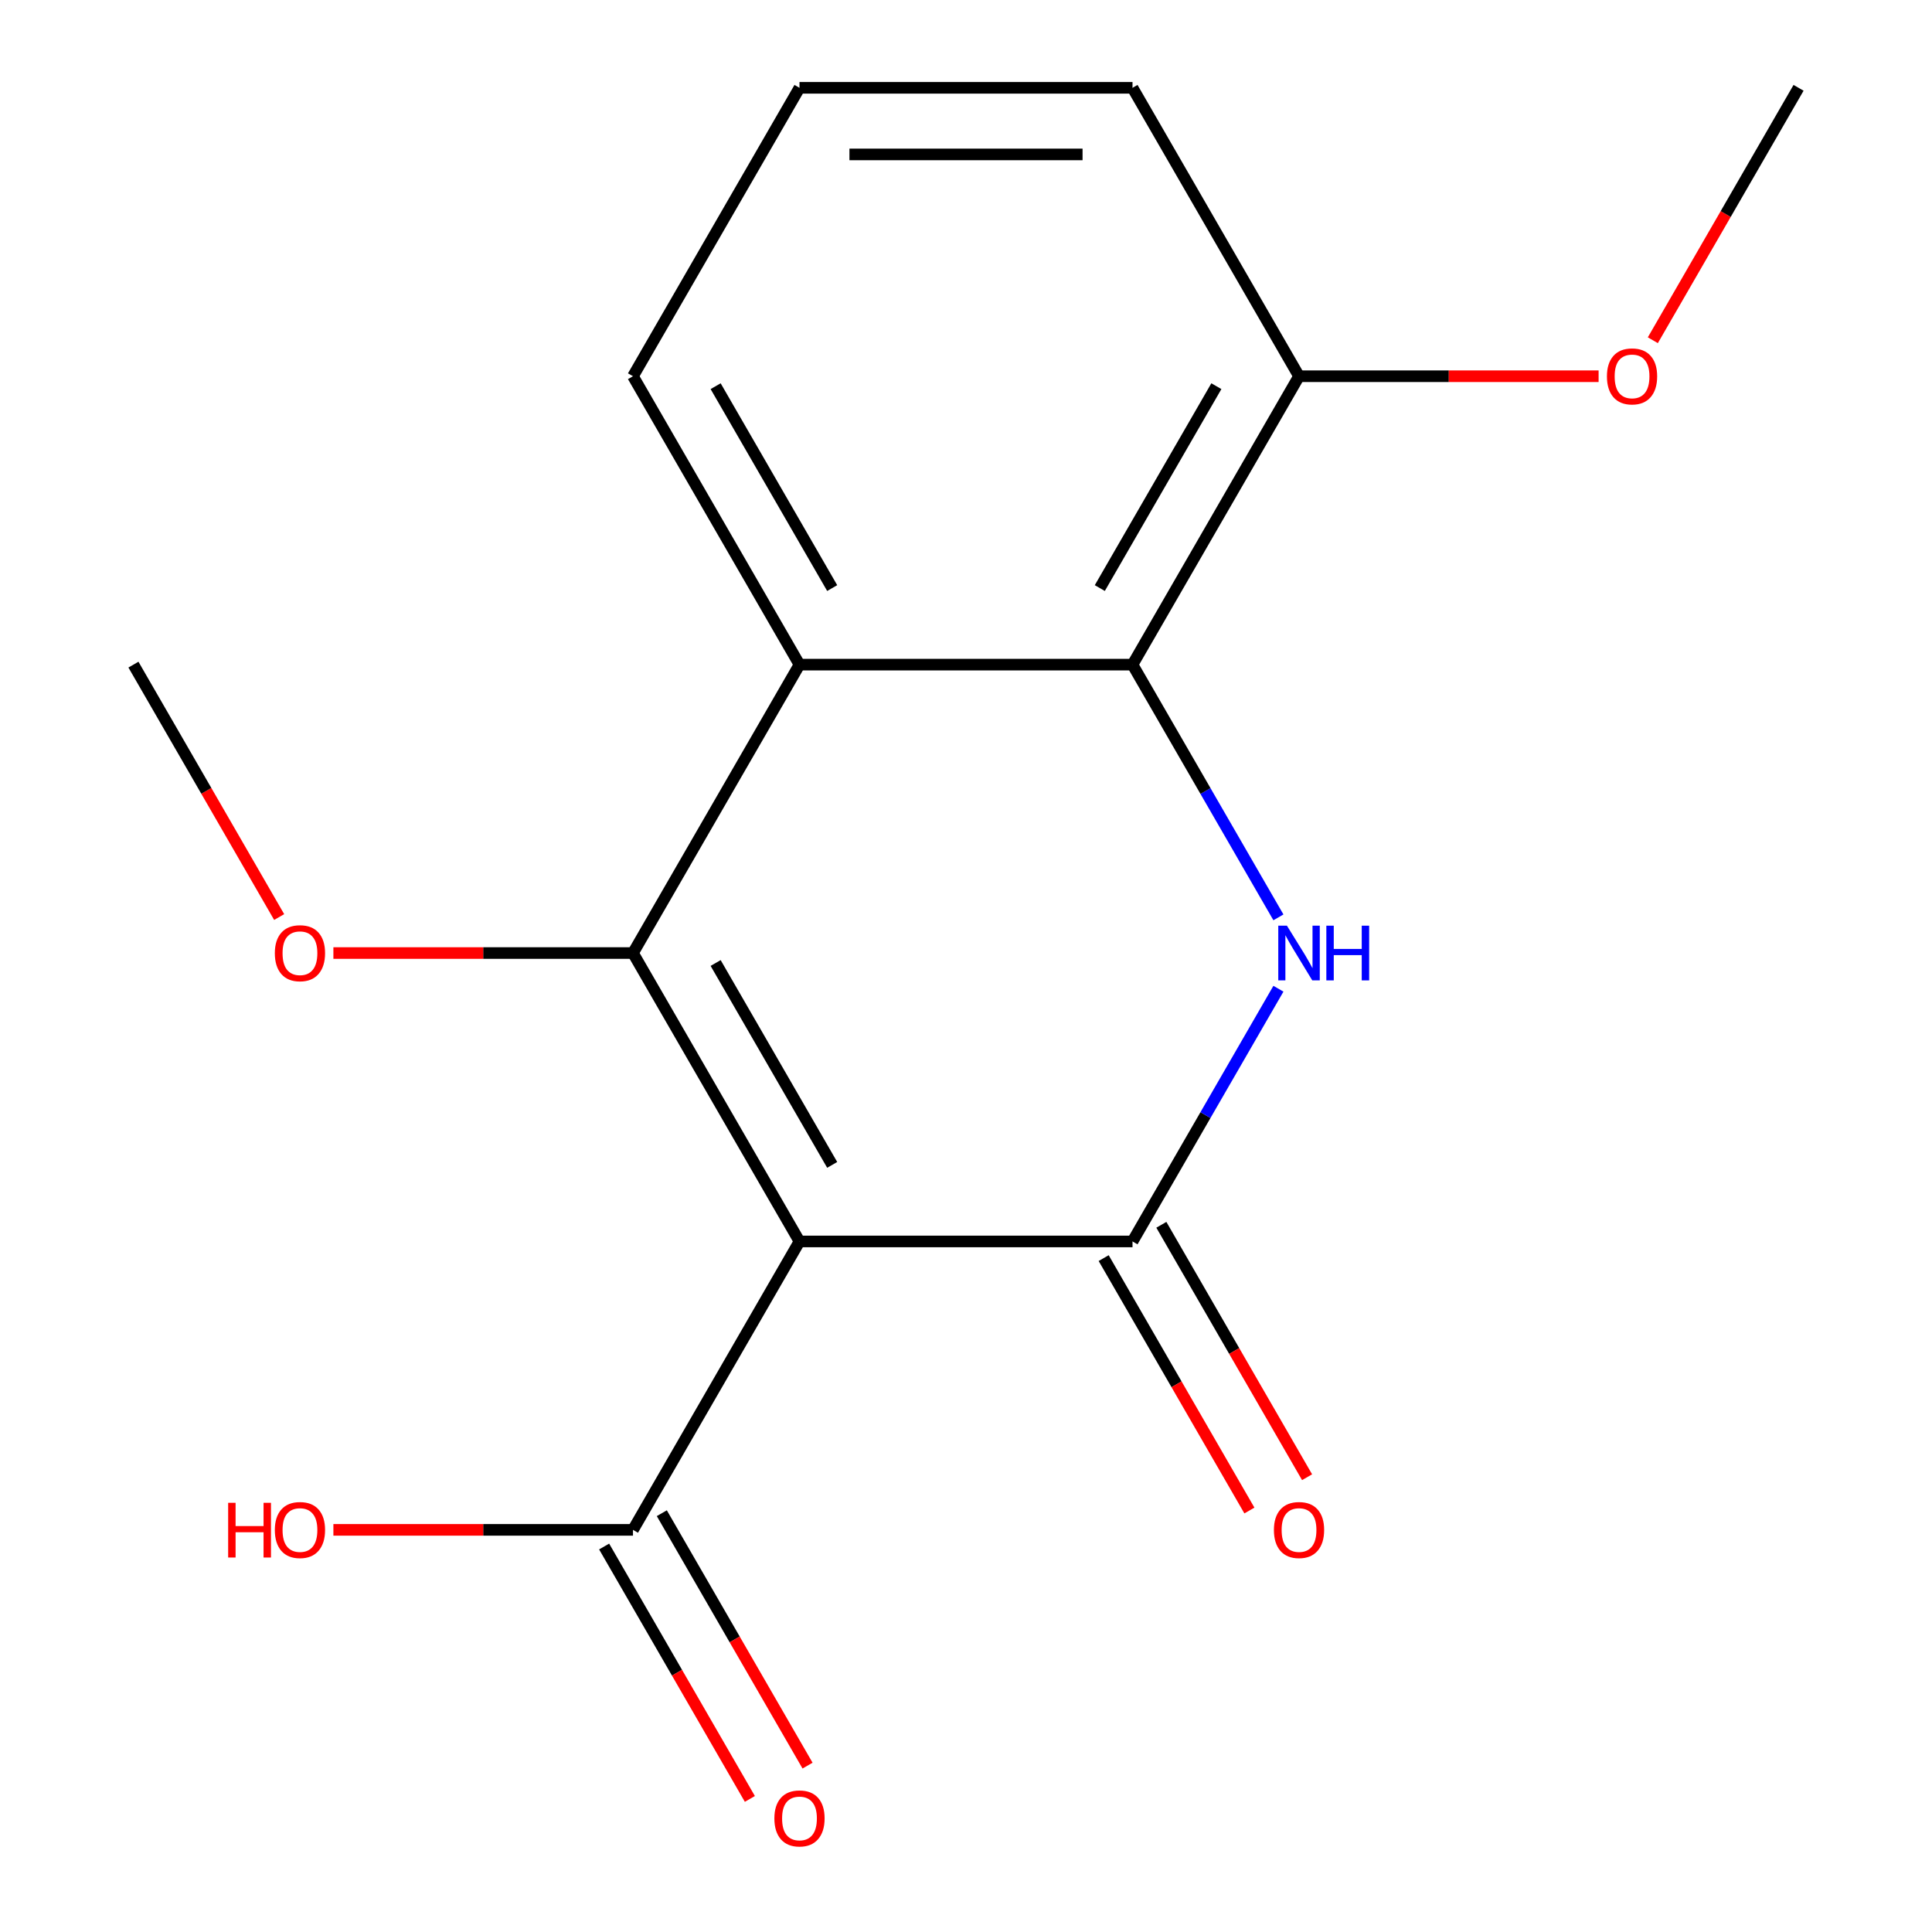 <?xml version='1.0' encoding='iso-8859-1'?>
<svg version='1.1' baseProfile='full'
              xmlns='http://www.w3.org/2000/svg'
                      xmlns:rdkit='http://www.rdkit.org/xml'
                      xmlns:xlink='http://www.w3.org/1999/xlink'
                  xml:space='preserve'
width='1000px' height='1000px' viewBox='0 0 1000 1000'>
<!-- END OF HEADER -->
<rect style='opacity:1.0;fill:#FFFFFF;stroke:none' width='1000' height='1000' x='0' y='0'> </rect>
<path class='bond-0' d='M 413.814,642.572 L 327.627,493.292' style='fill:none;fill-rule:evenodd;stroke:#000000;stroke-width:6px;stroke-linecap:butt;stroke-linejoin:miter;stroke-opacity:1' />
<path class='bond-0' d='M 430.741,602.942 L 370.411,498.447' style='fill:none;fill-rule:evenodd;stroke:#000000;stroke-width:6px;stroke-linecap:butt;stroke-linejoin:miter;stroke-opacity:1' />
<path class='bond-1' d='M 413.814,642.572 L 586.186,642.572' style='fill:none;fill-rule:evenodd;stroke:#000000;stroke-width:6px;stroke-linecap:butt;stroke-linejoin:miter;stroke-opacity:1' />
<path class='bond-5' d='M 413.814,642.572 L 327.627,791.851' style='fill:none;fill-rule:evenodd;stroke:#000000;stroke-width:6px;stroke-linecap:butt;stroke-linejoin:miter;stroke-opacity:1' />
<path class='bond-3' d='M 327.627,493.292 L 413.814,344.013' style='fill:none;fill-rule:evenodd;stroke:#000000;stroke-width:6px;stroke-linecap:butt;stroke-linejoin:miter;stroke-opacity:1' />
<path class='bond-9' d='M 327.627,493.292 L 250.095,493.292' style='fill:none;fill-rule:evenodd;stroke:#000000;stroke-width:6px;stroke-linecap:butt;stroke-linejoin:miter;stroke-opacity:1' />
<path class='bond-9' d='M 250.095,493.292 L 172.564,493.292' style='fill:none;fill-rule:evenodd;stroke:#FF0000;stroke-width:6px;stroke-linecap:butt;stroke-linejoin:miter;stroke-opacity:1' />
<path class='bond-2' d='M 586.186,642.572 L 623.948,577.167' style='fill:none;fill-rule:evenodd;stroke:#000000;stroke-width:6px;stroke-linecap:butt;stroke-linejoin:miter;stroke-opacity:1' />
<path class='bond-2' d='M 623.948,577.167 L 661.71,511.762' style='fill:none;fill-rule:evenodd;stroke:#0000FF;stroke-width:6px;stroke-linecap:butt;stroke-linejoin:miter;stroke-opacity:1' />
<path class='bond-6' d='M 571.258,651.19 L 608.974,716.515' style='fill:none;fill-rule:evenodd;stroke:#000000;stroke-width:6px;stroke-linecap:butt;stroke-linejoin:miter;stroke-opacity:1' />
<path class='bond-6' d='M 608.974,716.515 L 646.689,781.84' style='fill:none;fill-rule:evenodd;stroke:#FF0000;stroke-width:6px;stroke-linecap:butt;stroke-linejoin:miter;stroke-opacity:1' />
<path class='bond-6' d='M 601.114,633.953 L 638.83,699.278' style='fill:none;fill-rule:evenodd;stroke:#000000;stroke-width:6px;stroke-linecap:butt;stroke-linejoin:miter;stroke-opacity:1' />
<path class='bond-6' d='M 638.83,699.278 L 676.545,764.603' style='fill:none;fill-rule:evenodd;stroke:#FF0000;stroke-width:6px;stroke-linecap:butt;stroke-linejoin:miter;stroke-opacity:1' />
<path class='bond-4' d='M 661.71,474.823 L 623.948,409.418' style='fill:none;fill-rule:evenodd;stroke:#0000FF;stroke-width:6px;stroke-linecap:butt;stroke-linejoin:miter;stroke-opacity:1' />
<path class='bond-4' d='M 623.948,409.418 L 586.186,344.013' style='fill:none;fill-rule:evenodd;stroke:#000000;stroke-width:6px;stroke-linecap:butt;stroke-linejoin:miter;stroke-opacity:1' />
<path class='bond-11' d='M 413.814,344.013 L 327.627,194.734' style='fill:none;fill-rule:evenodd;stroke:#000000;stroke-width:6px;stroke-linecap:butt;stroke-linejoin:miter;stroke-opacity:1' />
<path class='bond-11' d='M 430.741,304.384 L 370.411,199.888' style='fill:none;fill-rule:evenodd;stroke:#000000;stroke-width:6px;stroke-linecap:butt;stroke-linejoin:miter;stroke-opacity:1' />
<path class='bond-17' d='M 413.814,344.013 L 586.186,344.013' style='fill:none;fill-rule:evenodd;stroke:#000000;stroke-width:6px;stroke-linecap:butt;stroke-linejoin:miter;stroke-opacity:1' />
<path class='bond-7' d='M 586.186,344.013 L 672.373,194.734' style='fill:none;fill-rule:evenodd;stroke:#000000;stroke-width:6px;stroke-linecap:butt;stroke-linejoin:miter;stroke-opacity:1' />
<path class='bond-7' d='M 569.259,304.384 L 629.589,199.888' style='fill:none;fill-rule:evenodd;stroke:#000000;stroke-width:6px;stroke-linecap:butt;stroke-linejoin:miter;stroke-opacity:1' />
<path class='bond-8' d='M 312.699,800.47 L 350.415,865.795' style='fill:none;fill-rule:evenodd;stroke:#000000;stroke-width:6px;stroke-linecap:butt;stroke-linejoin:miter;stroke-opacity:1' />
<path class='bond-8' d='M 350.415,865.795 L 388.13,931.119' style='fill:none;fill-rule:evenodd;stroke:#FF0000;stroke-width:6px;stroke-linecap:butt;stroke-linejoin:miter;stroke-opacity:1' />
<path class='bond-8' d='M 342.555,783.232 L 380.27,848.557' style='fill:none;fill-rule:evenodd;stroke:#000000;stroke-width:6px;stroke-linecap:butt;stroke-linejoin:miter;stroke-opacity:1' />
<path class='bond-8' d='M 380.27,848.557 L 417.986,913.882' style='fill:none;fill-rule:evenodd;stroke:#FF0000;stroke-width:6px;stroke-linecap:butt;stroke-linejoin:miter;stroke-opacity:1' />
<path class='bond-10' d='M 327.627,791.851 L 250.095,791.851' style='fill:none;fill-rule:evenodd;stroke:#000000;stroke-width:6px;stroke-linecap:butt;stroke-linejoin:miter;stroke-opacity:1' />
<path class='bond-10' d='M 250.095,791.851 L 172.564,791.851' style='fill:none;fill-rule:evenodd;stroke:#FF0000;stroke-width:6px;stroke-linecap:butt;stroke-linejoin:miter;stroke-opacity:1' />
<path class='bond-12' d='M 672.373,194.734 L 749.905,194.734' style='fill:none;fill-rule:evenodd;stroke:#000000;stroke-width:6px;stroke-linecap:butt;stroke-linejoin:miter;stroke-opacity:1' />
<path class='bond-12' d='M 749.905,194.734 L 827.436,194.734' style='fill:none;fill-rule:evenodd;stroke:#FF0000;stroke-width:6px;stroke-linecap:butt;stroke-linejoin:miter;stroke-opacity:1' />
<path class='bond-14' d='M 672.373,194.734 L 586.186,45.455' style='fill:none;fill-rule:evenodd;stroke:#000000;stroke-width:6px;stroke-linecap:butt;stroke-linejoin:miter;stroke-opacity:1' />
<path class='bond-15' d='M 144.499,474.663 L 106.783,409.338' style='fill:none;fill-rule:evenodd;stroke:#FF0000;stroke-width:6px;stroke-linecap:butt;stroke-linejoin:miter;stroke-opacity:1' />
<path class='bond-15' d='M 106.783,409.338 L 69.068,344.013' style='fill:none;fill-rule:evenodd;stroke:#000000;stroke-width:6px;stroke-linecap:butt;stroke-linejoin:miter;stroke-opacity:1' />
<path class='bond-13' d='M 327.627,194.734 L 413.814,45.455' style='fill:none;fill-rule:evenodd;stroke:#000000;stroke-width:6px;stroke-linecap:butt;stroke-linejoin:miter;stroke-opacity:1' />
<path class='bond-16' d='M 855.501,176.104 L 893.217,110.78' style='fill:none;fill-rule:evenodd;stroke:#FF0000;stroke-width:6px;stroke-linecap:butt;stroke-linejoin:miter;stroke-opacity:1' />
<path class='bond-16' d='M 893.217,110.78 L 930.932,45.455' style='fill:none;fill-rule:evenodd;stroke:#000000;stroke-width:6px;stroke-linecap:butt;stroke-linejoin:miter;stroke-opacity:1' />
<path class='bond-18' d='M 413.814,45.455 L 586.186,45.455' style='fill:none;fill-rule:evenodd;stroke:#000000;stroke-width:6px;stroke-linecap:butt;stroke-linejoin:miter;stroke-opacity:1' />
<path class='bond-18' d='M 439.67,79.929 L 560.33,79.929' style='fill:none;fill-rule:evenodd;stroke:#000000;stroke-width:6px;stroke-linecap:butt;stroke-linejoin:miter;stroke-opacity:1' />
<path  class='atom-3' d='M 666.113 479.132
L 675.393 494.132
Q 676.313 495.612, 677.793 498.292
Q 679.273 500.972, 679.353 501.132
L 679.353 479.132
L 683.113 479.132
L 683.113 507.452
L 679.233 507.452
L 669.273 491.052
Q 668.113 489.132, 666.873 486.932
Q 665.673 484.732, 665.313 484.052
L 665.313 507.452
L 661.633 507.452
L 661.633 479.132
L 666.113 479.132
' fill='#0000FF'/>
<path  class='atom-3' d='M 686.513 479.132
L 690.353 479.132
L 690.353 491.172
L 704.833 491.172
L 704.833 479.132
L 708.673 479.132
L 708.673 507.452
L 704.833 507.452
L 704.833 494.372
L 690.353 494.372
L 690.353 507.452
L 686.513 507.452
L 686.513 479.132
' fill='#0000FF'/>
<path  class='atom-7' d='M 659.373 791.931
Q 659.373 785.131, 662.733 781.331
Q 666.093 777.531, 672.373 777.531
Q 678.653 777.531, 682.013 781.331
Q 685.373 785.131, 685.373 791.931
Q 685.373 798.811, 681.973 802.731
Q 678.573 806.611, 672.373 806.611
Q 666.133 806.611, 662.733 802.731
Q 659.373 798.851, 659.373 791.931
M 672.373 803.411
Q 676.693 803.411, 679.013 800.531
Q 681.373 797.611, 681.373 791.931
Q 681.373 786.371, 679.013 783.571
Q 676.693 780.731, 672.373 780.731
Q 668.053 780.731, 665.693 783.531
Q 663.373 786.331, 663.373 791.931
Q 663.373 797.651, 665.693 800.531
Q 668.053 803.411, 672.373 803.411
' fill='#FF0000'/>
<path  class='atom-9' d='M 400.814 941.21
Q 400.814 934.41, 404.174 930.61
Q 407.534 926.81, 413.814 926.81
Q 420.094 926.81, 423.454 930.61
Q 426.814 934.41, 426.814 941.21
Q 426.814 948.09, 423.414 952.01
Q 420.014 955.89, 413.814 955.89
Q 407.574 955.89, 404.174 952.01
Q 400.814 948.13, 400.814 941.21
M 413.814 952.69
Q 418.134 952.69, 420.454 949.81
Q 422.814 946.89, 422.814 941.21
Q 422.814 935.65, 420.454 932.85
Q 418.134 930.01, 413.814 930.01
Q 409.494 930.01, 407.134 932.81
Q 404.814 935.61, 404.814 941.21
Q 404.814 946.93, 407.134 949.81
Q 409.494 952.69, 413.814 952.69
' fill='#FF0000'/>
<path  class='atom-10' d='M 142.254 493.372
Q 142.254 486.572, 145.614 482.772
Q 148.974 478.972, 155.254 478.972
Q 161.534 478.972, 164.894 482.772
Q 168.254 486.572, 168.254 493.372
Q 168.254 500.252, 164.854 504.172
Q 161.454 508.052, 155.254 508.052
Q 149.014 508.052, 145.614 504.172
Q 142.254 500.292, 142.254 493.372
M 155.254 504.852
Q 159.574 504.852, 161.894 501.972
Q 164.254 499.052, 164.254 493.372
Q 164.254 487.812, 161.894 485.012
Q 159.574 482.172, 155.254 482.172
Q 150.934 482.172, 148.574 484.972
Q 146.254 487.772, 146.254 493.372
Q 146.254 499.092, 148.574 501.972
Q 150.934 504.852, 155.254 504.852
' fill='#FF0000'/>
<path  class='atom-11' d='M 118.094 777.851
L 121.934 777.851
L 121.934 789.891
L 136.414 789.891
L 136.414 777.851
L 140.254 777.851
L 140.254 806.171
L 136.414 806.171
L 136.414 793.091
L 121.934 793.091
L 121.934 806.171
L 118.094 806.171
L 118.094 777.851
' fill='#FF0000'/>
<path  class='atom-11' d='M 142.254 791.931
Q 142.254 785.131, 145.614 781.331
Q 148.974 777.531, 155.254 777.531
Q 161.534 777.531, 164.894 781.331
Q 168.254 785.131, 168.254 791.931
Q 168.254 798.811, 164.854 802.731
Q 161.454 806.611, 155.254 806.611
Q 149.014 806.611, 145.614 802.731
Q 142.254 798.851, 142.254 791.931
M 155.254 803.411
Q 159.574 803.411, 161.894 800.531
Q 164.254 797.611, 164.254 791.931
Q 164.254 786.371, 161.894 783.571
Q 159.574 780.731, 155.254 780.731
Q 150.934 780.731, 148.574 783.531
Q 146.254 786.331, 146.254 791.931
Q 146.254 797.651, 148.574 800.531
Q 150.934 803.411, 155.254 803.411
' fill='#FF0000'/>
<path  class='atom-13' d='M 831.746 194.814
Q 831.746 188.014, 835.106 184.214
Q 838.466 180.414, 844.746 180.414
Q 851.026 180.414, 854.386 184.214
Q 857.746 188.014, 857.746 194.814
Q 857.746 201.694, 854.346 205.614
Q 850.946 209.494, 844.746 209.494
Q 838.506 209.494, 835.106 205.614
Q 831.746 201.734, 831.746 194.814
M 844.746 206.294
Q 849.066 206.294, 851.386 203.414
Q 853.746 200.494, 853.746 194.814
Q 853.746 189.254, 851.386 186.454
Q 849.066 183.614, 844.746 183.614
Q 840.426 183.614, 838.066 186.414
Q 835.746 189.214, 835.746 194.814
Q 835.746 200.534, 838.066 203.414
Q 840.426 206.294, 844.746 206.294
' fill='#FF0000'/>
</svg>
